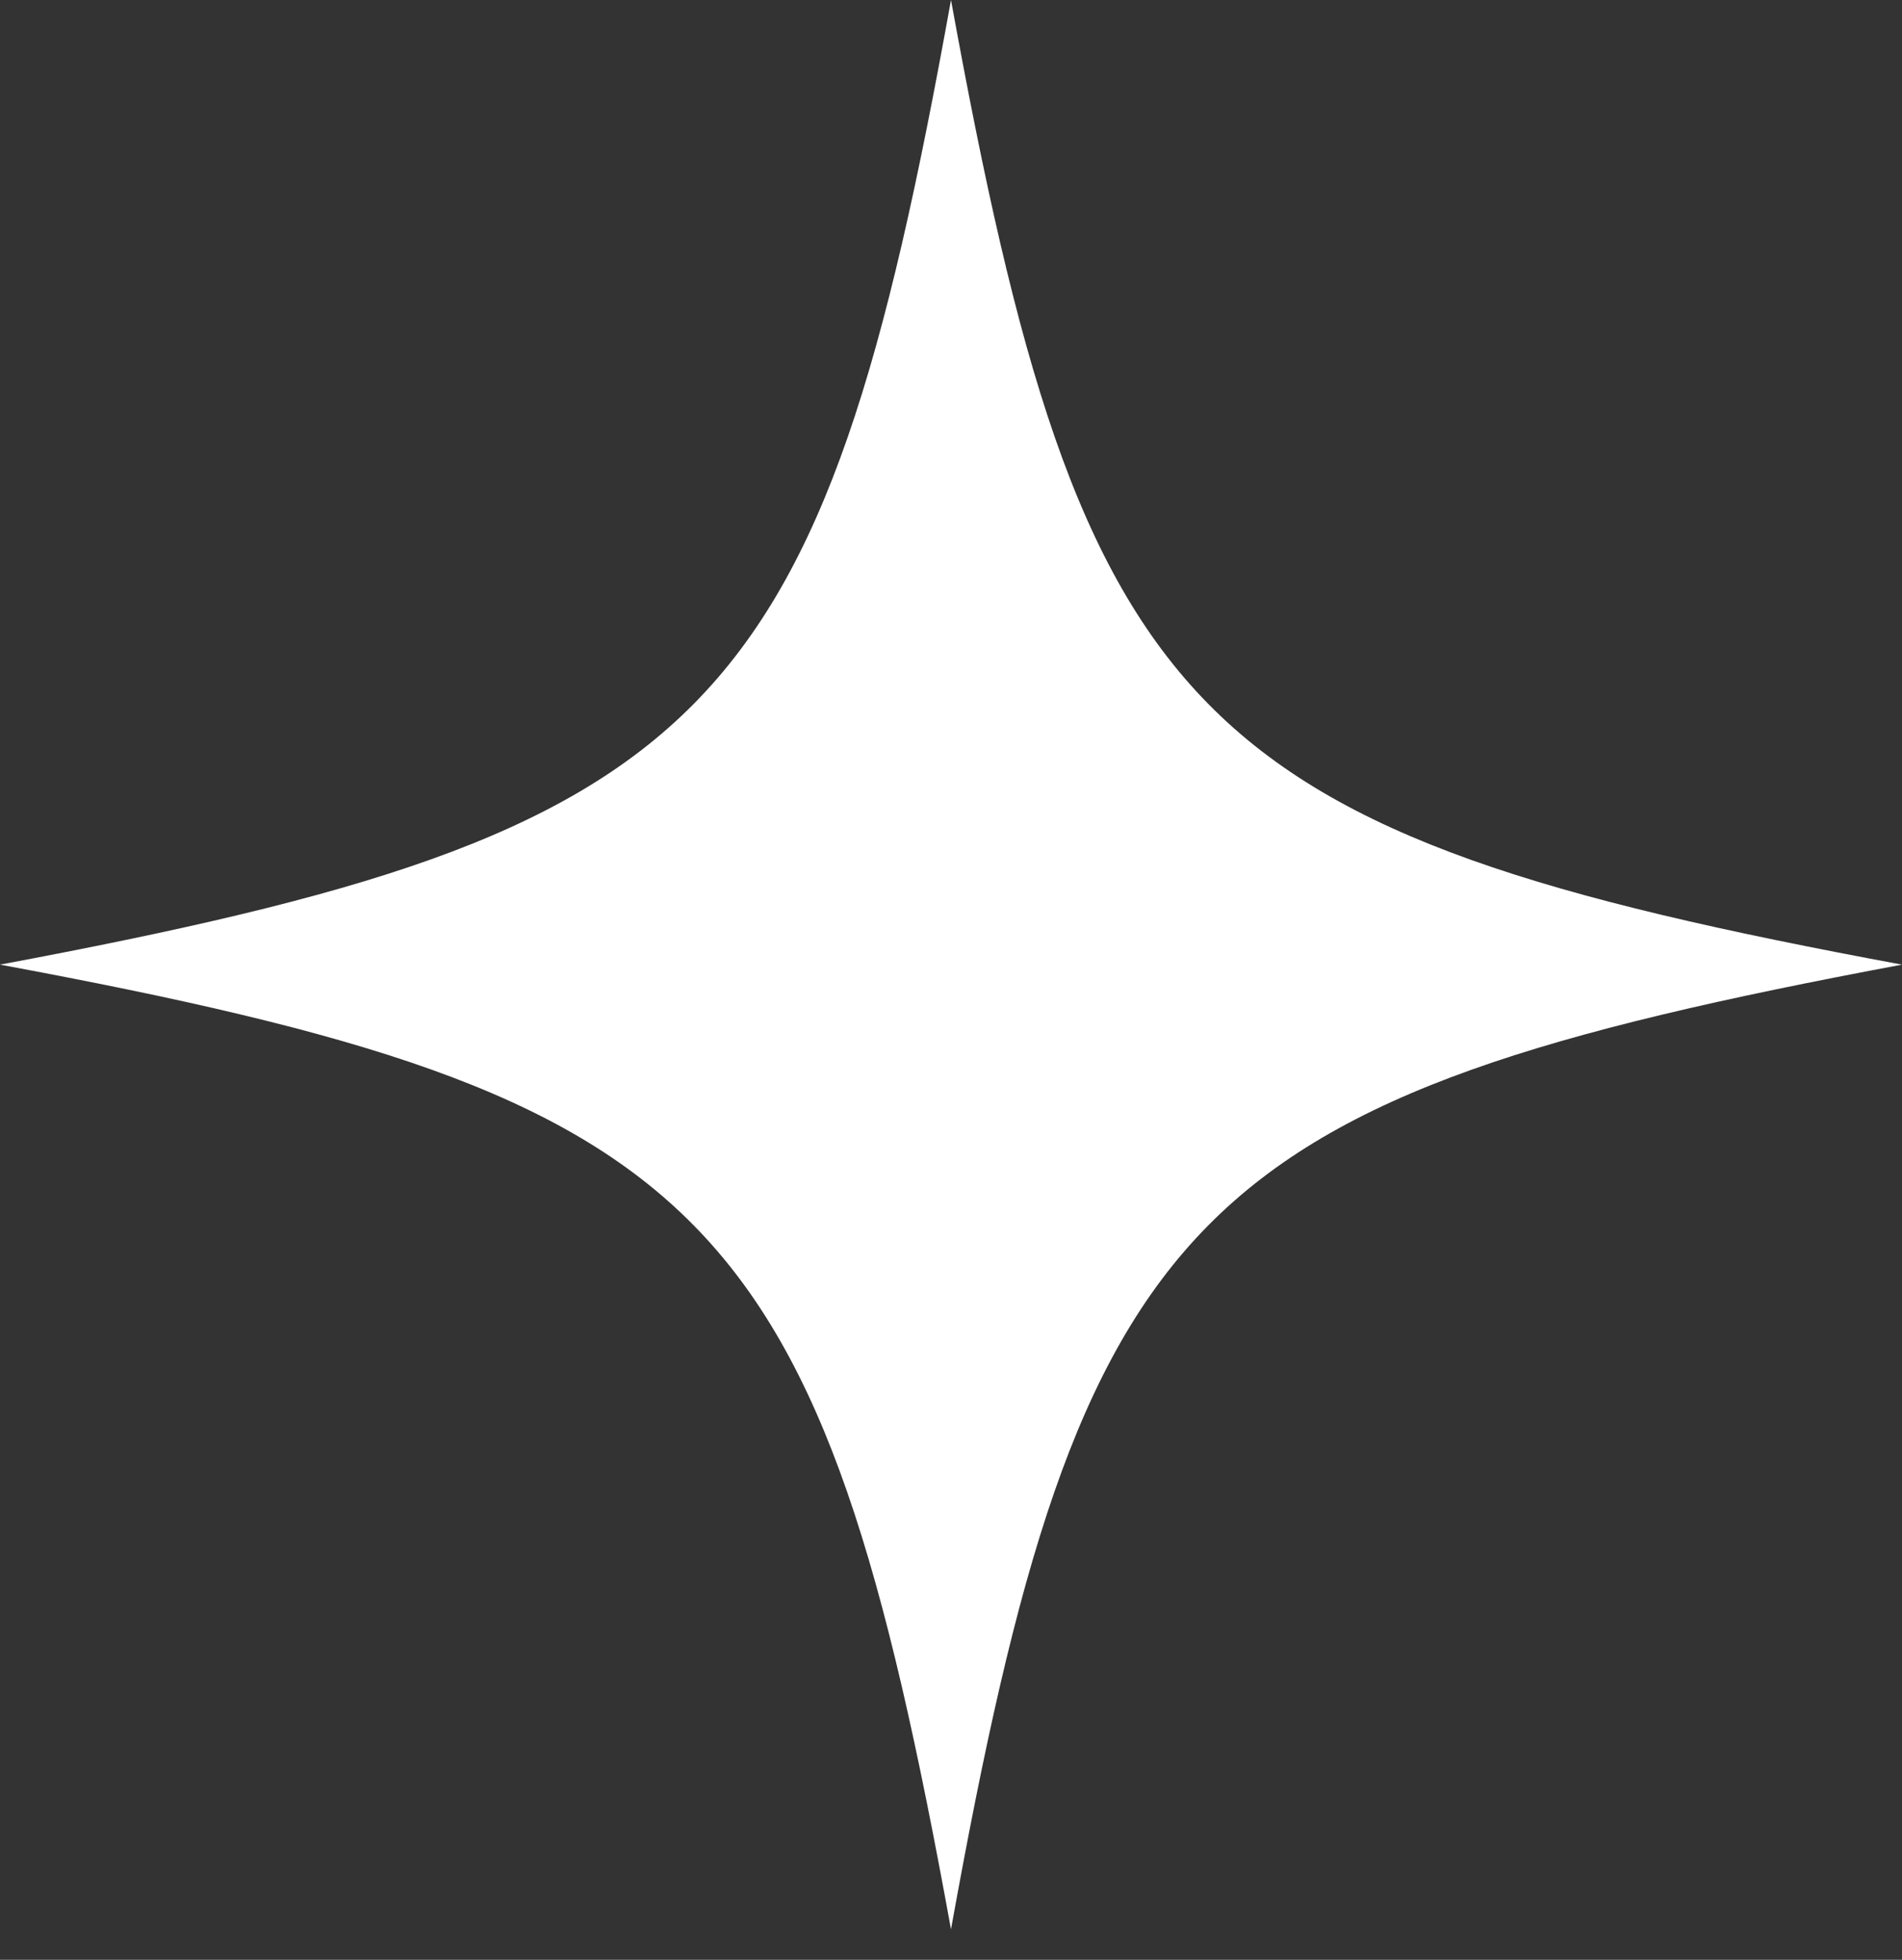 <svg width="33" height="34" viewBox="0 0 33 34" fill="none" xmlns="http://www.w3.org/2000/svg">
<rect x="0" y="0" width="33" height="34" fill="#333333" stroke="none"/>
<path id="Vector" d="M33 16.735C20.625 19.052 18.762 20.919 16.5 33.471C14.216 20.919 12.375 19.03 0 16.735C12.375 14.418 14.238 12.552 16.5 0C18.784 12.552 20.625 14.441 33 16.735Z" fill="white"/>
</svg>
